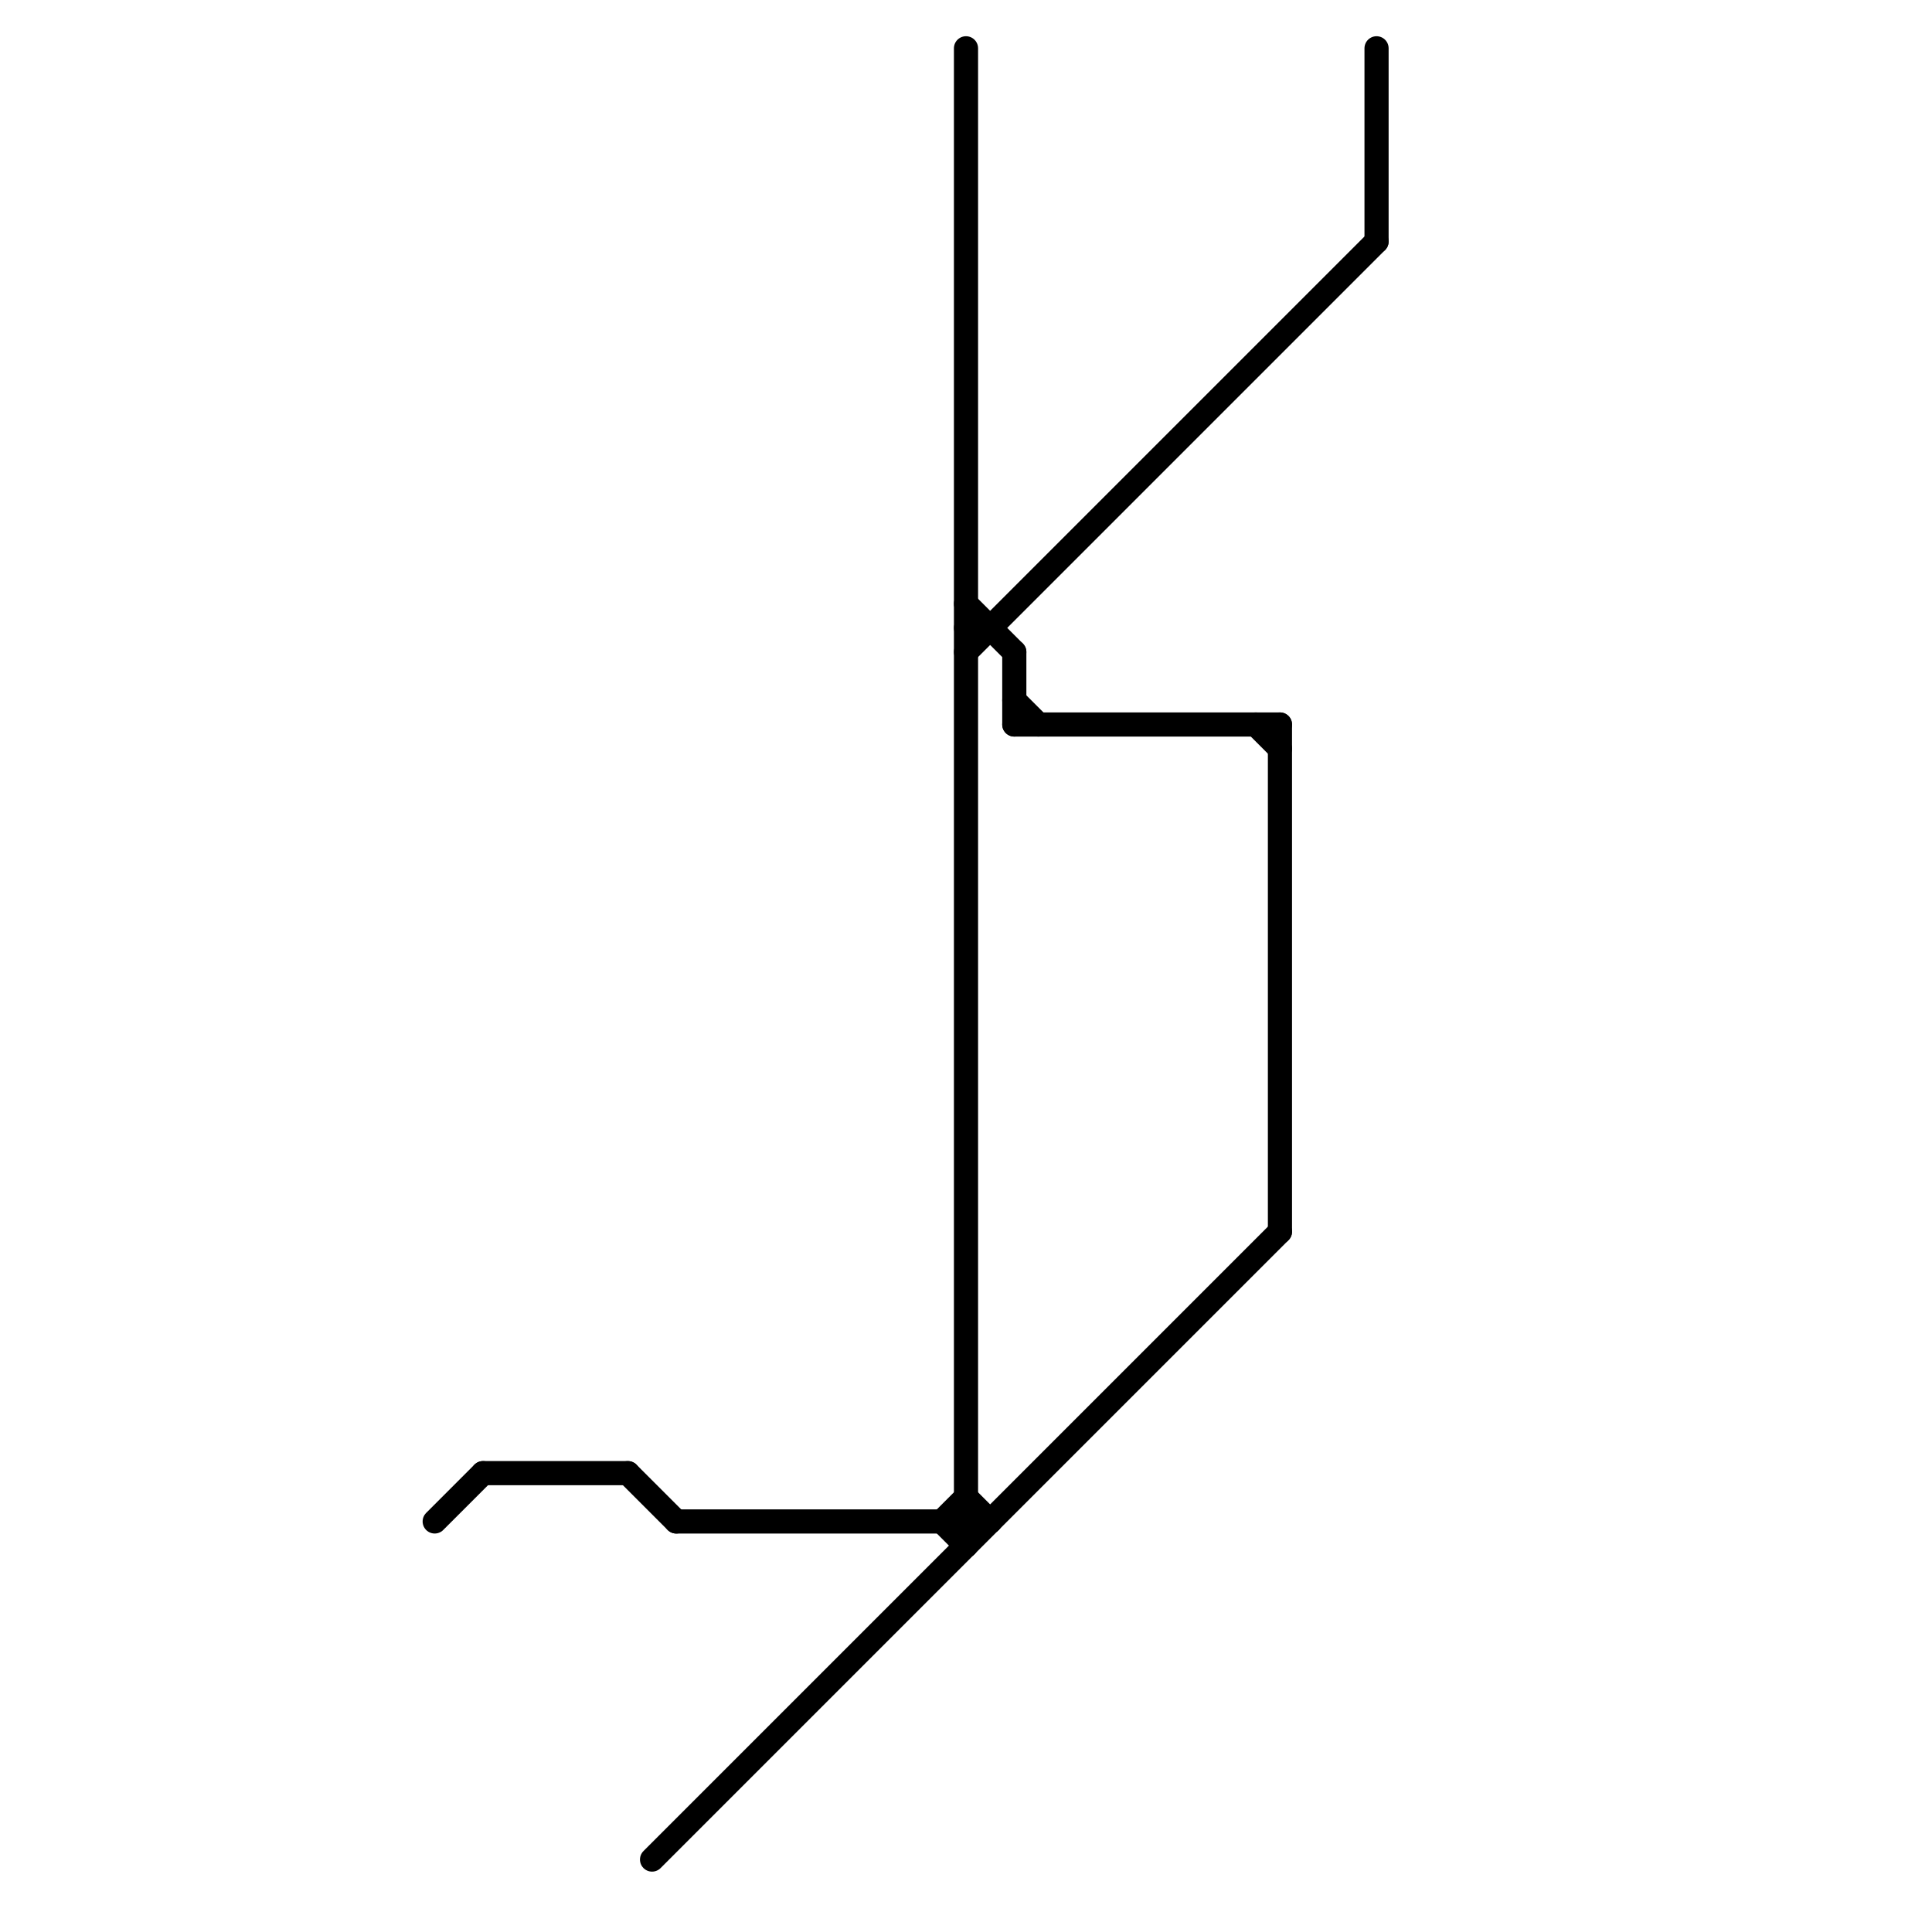 
<svg version="1.1" xmlns="http://www.w3.org/2000/svg" viewBox="0 0 80 80">
<style>text { font: 1px Helvetica; font-weight: 600; white-space: pre; dominant-baseline: central; } line { stroke-width: 1; fill: none; stroke-linecap: round; stroke-linejoin: round; } .c0 { stroke: #000000 }</style><defs><g id="wm-xf"><circle r="1.2" fill="#000"/><circle r="0.9" fill="#fff"/><circle r="0.6" fill="#000"/><circle r="0.3" fill="#fff"/></g><g id="wm"><circle r="0.6" fill="#000"/><circle r="0.3" fill="#fff"/></g></defs><line class="c0" x1="26" y1="61" x2="28" y2="63"/><line class="c0" x1="42" y1="29" x2="43" y2="30"/><line class="c0" x1="52" y1="30" x2="53" y2="31"/><line class="c0" x1="40" y1="26" x2="41" y2="26"/><line class="c0" x1="27" y1="77" x2="53" y2="51"/><line class="c0" x1="40" y1="27" x2="57" y2="10"/><line class="c0" x1="40" y1="25" x2="42" y2="27"/><line class="c0" x1="20" y1="61" x2="26" y2="61"/><line class="c0" x1="57" y1="2" x2="57" y2="10"/><line class="c0" x1="53" y1="30" x2="53" y2="51"/><line class="c0" x1="42" y1="30" x2="53" y2="30"/><line class="c0" x1="40" y1="2" x2="40" y2="64"/><line class="c0" x1="39" y1="63" x2="40" y2="62"/><line class="c0" x1="40" y1="62" x2="41" y2="63"/><line class="c0" x1="42" y1="27" x2="42" y2="30"/><line class="c0" x1="28" y1="63" x2="41" y2="63"/><line class="c0" x1="18" y1="63" x2="20" y2="61"/><line class="c0" x1="39" y1="63" x2="40" y2="64"/>
</svg>
